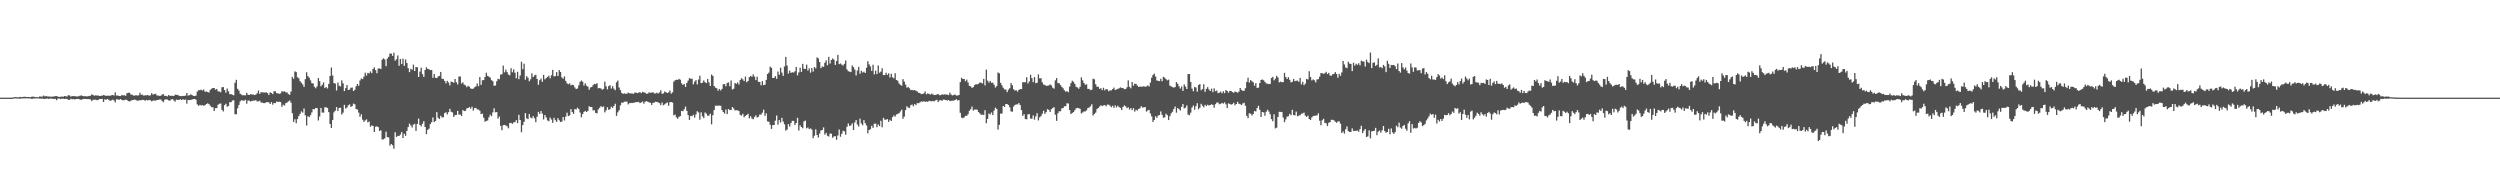 <svg xmlns="http://www.w3.org/2000/svg" width="1920" height="150"><path fill="#4f4f4f" d="M0 75h1v1H0zM1 75h1v1H1zM2 75h1v1H2zM3 75h1v1H3zM4 75h1v1H4zM5 75h1v1H5zM6 75h1v1H6zM7 74.998h1v1H7zM8 74.973h1v1H8zM9 74.973h1v1H9zM10 74.799h1v1H10zM11 74.485h1v1.021H11zM12 74.604h1v1H12zM13 74.764h1v1H13zM14 74.744h1v1H14zM15 74.419h1v1.426H15zM16 74.577h1v1H16zM17 74.49h1v1.147H17zM18 74.281h1v1.263H18zM19 74.352h1v1.179H19zM20 74.549h1v1H20zM21 74.442h1v1.14H21zM22 74.572h1v1H22zM23 74.599h1v1H23zM24 74.265h1v1.774H24zM25 74.201h1v1.426H25zM26 74.384h1v1.275H26zM27 74.625h1v1H27zM28 74.538h1v1H28zM29 74.634h1v1H29zM30 74.041h1v1.71H30zM31 74.197h1v1.6H31zM32 74.201h1v1.49H32zM33 73.386h1v2.566H33zM34 74.025h1v1.948H34zM35 73.773h1v2.003H35zM36 74.091h1v1.556H36zM37 74.08h1v1.962H37zM38 74.169h1v1.396H38zM39 74.286h1v1.522H39zM40 74.155h1v1.618H40zM41 74.107h1v1.955H41zM42 73.84h1v2.03H42zM43 73.762h1v3.182H43zM44 74.181h1v1.593H44zM45 74.469h1v1.16H45zM46 74.284h1v1.776H46zM47 74.119h1v1.639H47zM48 74.325h1v1.444H48zM49 73.716h1v2.36H49zM50 73.94h1v1.888H50zM51 74.155h1v1.84H51zM52 73.125h1v3.575H52zM53 73.293h1v3.355H53zM54 74.178h1v1.653H54zM55 73.764h1v2.529H55zM56 73.865h1v2.186H56zM57 73.759h1v2.692H57zM58 74.091h1v1.946H58zM59 74.1h1v1.891H59zM60 73.906h1v2.055H60zM61 73.487h1v3.051H61zM62 73.254h1v3.321H62zM63 73.7h1v2.536H63zM64 73.956h1v1.987H64zM65 73.853h1v2.168H65zM66 74.03h1v2.03H66zM67 73.908h1v2.186H67zM68 73.631h1v2.527H68zM69 73.526h1v2.863H69zM70 72.469h1v5.223H70zM71 72.958h1v3.724H71zM72 73.553h1v3.001H72zM73 73.155h1v3.449H73zM74 73.437h1v3.589H74zM75 73.295h1v3.33H75zM76 73.705h1v2.369H76zM77 73.597h1v2.451H77zM78 73.496h1v2.447H78zM79 73.02h1v5.324H79zM80 73.267h1v3.037H80zM81 73.643h1v2.98H81zM82 73.549h1v2.481H82zM83 73.398h1v3.191H83zM84 73.618h1v3.822H84zM85 73.148h1v3.969H85zM86 72.899h1v3.635H86zM87 73.396h1v3.708H87zM88 70.963h1v7.663H88zM89 73.363h1v2.914H89zM90 73.322h1v2.985H90zM91 73.721h1v2.959H91zM92 73.782h1v2.277H92zM93 73.068h1v3.637H93zM94 73.196h1v3.884H94zM95 73.144h1v3.781H95zM96 73.553h1v2.932H96zM97 71.645h1v5.166H97zM98 71.249h1v6.345H98zM99 71.169h1v6.805H99zM100 72.498h1v4.864H100zM101 72.762h1v4.131H101zM102 73.343h1v3.406H102zM103 73.437h1v2.992H103zM104 73.048h1v3.919H104zM105 73.439h1v3.882H105zM106 73.222h1v4.049H106zM107 71.207h1v5.75H107zM108 72.846h1v4.108H108zM109 72.668h1v3.999H109zM110 73.551h1v3.232H110zM111 73.103h1v4.328H111zM112 73.21h1v3.555H112zM113 72.922h1v4.221H113zM114 73.508h1v3.239H114zM115 73.231h1v3.758H115zM116 71.574h1v6.26H116zM117 72.629h1v4.669H117zM118 72.256h1v4.889H118zM119 72.006h1v5.294H119zM120 73.26h1v3.616H120zM121 73.354h1v3.367H121zM122 73.62h1v2.845H122zM123 73.569h1v2.806H123zM124 72.599h1v4.944H124zM125 72.281h1v6.267H125zM126 73.698h1v2.964H126zM127 73.583h1v2.662H127zM128 74.055h1v2.412H128zM129 72.956h1v4.136H129zM130 73.618h1v3.683H130zM131 73.519h1v2.937H131zM132 73.563h1v2.534H132zM133 73.718h1v3.374H133zM134 72.716h1v5.356H134zM135 72.839h1v3.699H135zM136 72.871h1v3.82H136zM137 73.501h1v3.227H137zM138 73.782h1v2.44H138zM139 73.824h1v3.003H139zM140 73.656h1v2.598H140zM141 73.64h1v3.037H141zM142 73.446h1v2.976H142zM143 71.425h1v8.162H143zM144 73.412h1v3.349H144zM145 73.114h1v3.793H145zM146 72.457h1v4.314H146zM147 73.013h1v3.39H147zM148 73.624h1v2.513H148zM149 73.775h1v2.271H149zM150 73.428h1v3.149H150zM151 70.326h1v9.803H151zM152 69.333h1v11.987H152zM153 69.237h1v11.289H153zM154 68.884h1v12.124H154zM155 69.553h1v11.195H155zM156 68.715h1v12.6H156zM157 70.493h1v10.27H157zM158 70.207h1v9.696H158zM159 70.702h1v8.643H159zM160 71.088h1v8.888H160zM161 69.01h1v12.165H161zM162 68.131h1v14.186H162zM163 67.568h1v14.832H163zM164 67.57h1v17.743H164zM165 68.866h1v14.234H165zM166 68.317h1v14.676H166zM167 70.141h1v10.304H167zM168 70.262h1v9.451H168zM169 70.873h1v8.576H169zM170 67.021h1v17.308H170zM171 66.863h1v18.741H171zM172 69.113h1v11.657H172zM173 71.173h1v8.496H173zM174 67.978h1v14.003H174zM175 70.134h1v11.218H175zM176 72.329h1v6.088H176zM177 72.306h1v6.171H177zM178 72.752h1v4.477H178zM179 73.215h1v3.797H179zM180 63.574h1v24.159H180zM181 61.263h1v26.475H181zM182 68.216h1v14.96H182zM183 69.566h1v11.028H183zM184 71.99h1v5.905H184zM185 72.643h1v4.257H185zM186 73.222h1v3.967H186zM187 73.1h1v4.248H187zM188 73.196h1v3.394H188zM189 71.281h1v8.357H189zM190 72.748h1v4.44H190zM191 72.963h1v4.358H191zM192 72.368h1v5.587H192zM193 72.556h1v4.976H193zM194 72.594h1v4.66H194zM195 72.997h1v4.273H195zM196 72.624h1v4.298H196zM197 71.674h1v6.287H197zM198 69.539h1v8.299H198zM199 72.068h1v5.28H199zM200 70.823h1v8.022H200zM201 70.924h1v7.828H201zM202 71.033h1v8.192H202zM203 71.063h1v8.148H203zM204 70.914h1v7.636H204zM205 71.498h1v6.954H205zM206 72.984h1v5.647H206zM207 70.93h1v8.933H207zM208 71.409h1v7.024H208zM209 72.299h1v8.075H209zM210 70.155h1v8.897H210zM211 70.079h1v9.194H211zM212 71.562h1v6.374H212zM213 71.663h1v6.729H213zM214 72.027h1v6.079H214zM215 71.743h1v6.635H215zM216 70.049h1v11.957H216zM217 70.45h1v9.977H217zM218 70.129h1v10.98H218zM219 70.839h1v8.423H219zM220 71.022h1v7.725H220zM221 72.244h1v5.615H221zM222 72.874h1v4.285H222zM223 70.29h1v8.604H223zM224 59.031h1v27.956H224zM225 60.443h1v33.186H225zM226 54.762h1v36.83H226zM227 55.362h1v39.311H227zM228 59.328h1v32.136H228zM229 60.152h1v28.97H229zM230 62.377h1v25.077H230zM231 63.515h1v22.053H231zM232 64.863h1v21.611H232zM233 66.726h1v16.571H233zM234 60.759h1v27.816H234zM235 55.495h1v40.932H235zM236 58.509h1v30.726H236zM237 59.713h1v30.256H237zM238 61.7h1v26.782H238zM239 63.908h1v22.474H239zM240 64.103h1v19.657H240zM241 66.644h1v17.372H241zM242 67.813h1v15.122H242zM243 66.3h1v16.745H243zM244 59.978h1v32.529H244zM245 62.295h1v27.187H245zM246 66.234h1v16.638H246zM247 65.099h1v21.332H247zM248 63.261h1v23.282H248zM249 67.637h1v14.745H249zM250 66.84h1v15.544H250zM251 67.946h1v15.068H251zM252 64.389h1v21.705H252zM253 58.365h1v36.869H253zM254 51.844h1v46.393H254zM255 58.015h1v34.2H255zM256 63.785h1v22.47H256zM257 64.213h1v20.835H257zM258 69.495h1v12.751H258zM259 63.412h1v21.909H259zM260 65.847h1v17.111H260zM261 66.419h1v16.32H261zM262 61.711h1v26.239H262zM263 64.062h1v22.465H263zM264 69.928h1v10.62H264zM265 67.699h1v15.612H265zM266 65.318h1v17.288H266zM267 69.122h1v11.792H267zM268 68.836h1v11.362H268zM269 67.362h1v14.779H269zM270 67.248h1v14.211H270zM271 69.907h1v9.652H271zM272 68.946h1v11.202H272zM273 66.259h1v17.519H273zM274 64.494h1v19.627H274zM275 65.87h1v20.597H275zM276 61.777h1v27.988H276zM277 60.274h1v27.546H277zM278 60.77h1v31.126H278zM279 58.882h1v34.708H279zM280 55.801h1v36.709H280zM281 57.999h1v33.69H281zM282 55.973h1v38.02H282zM283 56.371h1v36.947H283zM284 54.84h1v42.486H284zM285 56.158h1v40.131H285zM286 52.975h1v43.797H286zM287 51.709h1v49.684H287zM288 53.842h1v43.472H288zM289 56.223h1v40.819H289zM290 52.581h1v45.038H290zM291 52.531h1v48.091H291zM292 52.975h1v47.079H292zM293 45.822h1v61.268H293zM294 44.792h1v62.216H294zM295 45.593h1v60.694H295zM296 50.791h1v50.346H296zM297 45.019h1v60.284H297zM298 43.629h1v61.907H298zM299 41.176h1v70.687H299zM300 41.144h1v69.43H300zM301 42.913h1v68.602H301zM302 40.491h1v73.756H302zM303 46.525h1v55.058H303zM304 45.442h1v59.741H304zM305 42.62h1v61.659H305zM306 50.544h1v53.9H306zM307 45.252h1v58.08H307zM308 49.226h1v52.197H308zM309 45.069h1v60.911H309zM310 50.567h1v52.186H310zM311 45.653h1v58.688H311zM312 48.427h1v52.113H312zM313 52.386h1v45.205H313zM314 55.378h1v39.538H314zM315 52.831h1v43.481H315zM316 53.531h1v44.431H316zM317 49.66h1v46.068H317zM318 54.52h1v40.57H318zM319 51.498h1v49H319zM320 51.677h1v43.49H320zM321 59.081h1v32.007H321zM322 54.993h1v40.948H322zM323 51.979h1v45.024H323zM324 56.978h1v38.043H324zM325 59.065h1v34.006H325zM326 53.757h1v43.742H326zM327 51.714h1v51.282H327zM328 52.888h1v46.855H328zM329 53.206h1v45.599H329zM330 53.886h1v41.412H330zM331 53.7h1v40.224H331zM332 59.729h1v30.504H332zM333 56.77h1v37.015H333zM334 59.756h1v33.106H334zM335 59.935h1v26.175H335zM336 58.736h1v31.749H336zM337 58.212h1v33.165H337zM338 55.238h1v33.692H338zM339 60.45h1v29.762H339zM340 60.699h1v29.384H340zM341 62.082h1v24.827H341zM342 63.977h1v22.229H342zM343 62.105h1v25.8H343zM344 63.345h1v22.847H344zM345 65.568h1v17.979H345zM346 62.611h1v23.193H346zM347 62.981h1v23.328H347zM348 63.588h1v26.205H348zM349 60.629h1v27.807H349zM350 63.183h1v25.093H350zM351 64.831h1v20.391H351zM352 58.736h1v29.284H352zM353 58.775h1v29.181H353zM354 64.078h1v24.999H354zM355 63.261h1v21.268H355zM356 64.991h1v20.348H356zM357 65.561h1v19.522H357zM358 66.978h1v16.345H358zM359 65.941h1v17.002H359zM360 66.595h1v15.637H360zM361 67.939h1v15.567H361zM362 68.246h1v13.713H362zM363 68.092h1v16.837H363zM364 67.021h1v16.063H364zM365 66.319h1v16.514H365zM366 64.096h1v19.995H366zM367 66.216h1v17.917H367zM368 59.155h1v25.914H368zM369 65.165h1v22.506H369zM370 61.665h1v25.635H370zM371 61.487h1v28.956H371zM372 59.127h1v34.347H372zM373 55.843h1v37.013H373zM374 58.257h1v34.269H374zM375 58.807h1v31.286H375zM376 59.612h1v28.428H376zM377 61.56h1v27.679H377zM378 62.402h1v23.939H378zM379 65.891h1v17.26H379zM380 65.648h1v20.636H380zM381 62.421h1v23.669H381zM382 60.514h1v30.572H382zM383 60.853h1v28.714H383zM384 57.317h1v39.339H384zM385 56.964h1v43.067H385zM386 50.388h1v45.761H386zM387 55.531h1v40.439H387zM388 53.435h1v42.934H388zM389 55.396h1v41.682H389zM390 57.246h1v41.316H390zM391 57.873h1v36.651H391zM392 52.357h1v41.943H392zM393 55.476h1v39.634H393zM394 53.302h1v40.693H394zM395 55.861h1v38.006H395zM396 60.157h1v32.09H396zM397 55.167h1v39.412H397zM398 60.844h1v27.393H398zM399 57.935h1v34.234H399zM400 47.417h1v54.141H400zM401 53.13h1v42.9H401zM402 48.88h1v44.731H402zM403 61.198h1v25.642H403zM404 58.47h1v32.385H404zM405 59.724h1v31.781H405zM406 62.35h1v25.267H406zM407 60.871h1v29.373H407zM408 56.314h1v34.555H408zM409 59.168h1v30.027H409zM410 57.887h1v32.959H410zM411 57.399h1v36.434H411zM412 60.562h1v29.071H412zM413 65.121h1v20.799H413zM414 61.615h1v25.866H414zM415 60.313h1v25.01H415zM416 62.814h1v24.461H416zM417 57.486h1v34.248H417zM418 60.915h1v27.462H418zM419 59.96h1v30.227H419zM420 59.035h1v33.445H420zM421 58.239h1v34.875H421zM422 60.152h1v30.188H422zM423 57.767h1v34.015H423zM424 53.638h1v40.691H424zM425 58.63h1v31.843H425zM426 58.459h1v33.873H426zM427 55.346h1v38.24H427zM428 58.351h1v32.47H428zM429 53.812h1v38.537H429zM430 55.314h1v38.373H430zM431 59.395h1v33.923H431zM432 60.45h1v29.432H432zM433 58.685h1v33.825H433zM434 62.1h1v27.453H434zM435 63.998h1v22.545H435zM436 64.7h1v24.436H436zM437 64.007h1v24.621H437zM438 65.565h1v18.228H438zM439 65.046h1v21H439zM440 65.401h1v22.053H440zM441 67.175h1v16.61H441zM442 68.378h1v15.747H442zM443 67.928h1v14.811H443zM444 65.552h1v18.1H444zM445 62.86h1v23.582H445zM446 61.842h1v28.233H446zM447 62.753h1v24.884H447zM448 65.666h1v20.231H448zM449 64.014h1v21.119H449zM450 65.797h1v20.204H450zM451 66.559h1v18.581H451zM452 68.914h1v12.687H452zM453 67.152h1v14.948H453zM454 66.808h1v15.434H454zM455 65.453h1v19.348H455zM456 64.405h1v20.265H456zM457 64.682h1v22.055H457zM458 63.872h1v23.23H458zM459 67.841h1v16.253H459zM460 67.58h1v15.198H460zM461 67.95h1v13.536H461zM462 68.88h1v13.39H462zM463 68.317h1v13.404H463zM464 62.663h1v23.655H464zM465 66.234h1v18.542H465zM466 68.678h1v13.692H466zM467 66.131h1v18.226H467zM468 65.419h1v18.416H468zM469 68.015h1v13.907H469zM470 66.206h1v16.67H470zM471 68.079h1v13.383H471zM472 69.257h1v10.403H472zM473 63.176h1v25.802H473zM474 61.855h1v24.438H474zM475 67.159h1v17.501H475zM476 69.225h1v11.717H476zM477 71.297h1v7.56H477zM478 72.089h1v6.745H478zM479 71.658h1v6.468H479zM480 72.057h1v5.946H480zM481 71.935h1v6.13H481zM482 71.1h1v9.068H482zM483 71.613h1v7.659H483zM484 71.793h1v7.214H484zM485 71.709h1v7.43H485zM486 72.109h1v6.777H486zM487 71.146h1v7.594H487zM488 71.098h1v7.269H488zM489 71.512h1v6.951H489zM490 71.155h1v7.059H490zM491 70.738h1v8.439H491zM492 71.587h1v7.082H492zM493 70.525h1v7.505H493zM494 70.898h1v8.771H494zM495 71.226h1v6.896H495zM496 71.983h1v5.711H496zM497 71.892h1v6.228H497zM498 70.876h1v7.743H498zM499 71.306h1v7.642H499zM500 71.045h1v9.533H500zM501 70.85h1v8.144H501zM502 71.686h1v7.13H502zM503 71.761h1v6.365H503zM504 71.182h1v7.093H504zM505 71.823h1v6.759H505zM506 70.969h1v8.219H506zM507 69.335h1v11.479H507zM508 72.036h1v6.693H508zM509 71.709h1v9.149H509zM510 70.292h1v9.892H510zM511 70.853h1v8.434H511zM512 71.432h1v7.279H512zM513 70.951h1v10.284H513zM514 69.543h1v8.993H514zM515 71.906h1v6.455H515zM516 70.93h1v7.846H516zM517 62.688h1v25.869H517zM518 61.665h1v26.404H518zM519 61.244h1v28.938H519zM520 61.393h1v29.826H520zM521 60.587h1v29.187H521zM522 61.246h1v27.881H522zM523 63.977h1v21.22H523zM524 65.165h1v20.231H524zM525 64.503h1v19.432H525zM526 66.772h1v15.079H526zM527 63.766h1v21.378H527zM528 61.837h1v26.58H528zM529 59.988h1v32.108H529zM530 60.448h1v28.572H530zM531 60.503h1v28.759H531zM532 64.748h1v23.431H532zM533 62.734h1v27.608H533zM534 61.487h1v26.365H534zM535 64.826h1v20.604H535zM536 61.082h1v25.271H536zM537 58.104h1v33.804H537zM538 63.86h1v22.387H538zM539 63.506h1v25.834H539zM540 61.794h1v28.945H540zM541 63.153h1v23.207H541zM542 63.833h1v23.474H542zM543 60.645h1v28.302H543zM544 63.297h1v25.482H544zM545 65.998h1v21.28H545zM546 57.307h1v38.18H546zM547 58.264h1v30.215H547zM548 66.044h1v18.505H548zM549 67.33h1v13.891H549zM550 67.781h1v13.358H550zM551 69.651h1v11.483H551zM552 68.301h1v12.799H552zM553 69.473h1v11.806H553zM554 68.243h1v16.281H554zM555 64.684h1v21.387H555zM556 64.57h1v22.651H556zM557 66.236h1v17.871H557zM558 63.709h1v23.893H558zM559 63.302h1v20.467H559zM560 66.216h1v18.297H560zM561 61.796h1v22.689H561zM562 68.731h1v13.509H562zM563 68.163h1v15.164H563zM564 63.718h1v21.135H564zM565 64.405h1v20.22H565zM566 63.277h1v21.456H566zM567 64.943h1v20.35H567zM568 61.43h1v26.78H568zM569 60.079h1v28.7H569zM570 60.992h1v26.42H570zM571 62.313h1v27.787H571zM572 58.818h1v30.146H572zM573 63.192h1v25.106H573zM574 62.189h1v25.166H574zM575 59.23h1v31.643H575zM576 58.248h1v31.048H576zM577 58.974h1v32.124H577zM578 57.15h1v34.424H578zM579 58.813h1v31.117H579zM580 61.551h1v26.967H580zM581 58.932h1v31.394H581zM582 62.755h1v26.933H582zM583 62.984h1v24.962H583zM584 65.472h1v22.518H584zM585 62.313h1v24.253H585zM586 65.362h1v18.853H586zM587 65.037h1v23.974H587zM588 61.327h1v25.786H588zM589 56.808h1v36.445H589zM590 55.758h1v37.748H590zM591 51.134h1v44.655H591zM592 52.146h1v46.809H592zM593 59.887h1v36.219H593zM594 59.782h1v36.251H594zM595 58.459h1v34.209H595zM596 60.544h1v28.155H596zM597 54.934h1v40.758H597zM598 57.385h1v34.804H598zM599 52.011h1v42.076H599zM600 55.74h1v34.781H600zM601 58.26h1v35.052H601zM602 51.027h1v44.461H602zM603 43.65h1v56.628H603zM604 50.345h1v49.114H604zM605 56.451h1v38.892H605zM606 54.204h1v43.014H606zM607 55.975h1v38.533H607zM608 55.479h1v37.283H608zM609 55.717h1v37.105H609zM610 54.806h1v41.128H610zM611 51.416h1v43.044H611zM612 57.848h1v32.644H612zM613 55.579h1v44.674H613zM614 52.011h1v44.239H614zM615 55.186h1v42.346H615zM616 49.07h1v49.428H616zM617 52.753h1v40.474H617zM618 53.016h1v39.599H618zM619 49.644h1v48.968H619zM620 54.151h1v43.722H620zM621 52.421h1v46.734H621zM622 55.82h1v42.806H622zM623 52.245h1v47.29H623zM624 54.996h1v51.156H624zM625 51.432h1v52.797H625zM626 52.544h1v46.855H626zM627 44.057h1v59.627H627zM628 44.859h1v60.787H628zM629 47.607h1v54.951H629zM630 52.309h1v47.926H630zM631 50.97h1v48.894H631zM632 51.377h1v46.459H632zM633 48.168h1v55.258H633zM634 46.319h1v55.759H634zM635 50.105h1v54.186H635zM636 43.655h1v61.218H636zM637 48.791h1v53.754H637zM638 46.017h1v56.695H638zM639 44.913h1v60.865H639zM640 45.779h1v59.043H640zM641 49.889h1v54.64H641zM642 46.909h1v60.403H642zM643 42.158h1v61.875H643zM644 49.262h1v50.231H644zM645 48.754h1v56.274H645zM646 49.683h1v53.083H646zM647 50.349h1v50.055H647zM648 49.061h1v51.831H648zM649 46.47h1v56.99H649zM650 53.297h1v44.076H650zM651 54.682h1v40.13H651zM652 55.048h1v41.657H652zM653 55.364h1v40.948H653zM654 50.281h1v44.42H654zM655 51.563h1v48.338H655zM656 53.442h1v40.59H656zM657 57.932h1v34.289H657zM658 54.151h1v41.518H658zM659 51.338h1v45.816H659zM660 56.614h1v34.548H660zM661 54.346h1v40.455H661zM662 55.694h1v40.506H662zM663 55.019h1v37.242H663zM664 56.053h1v38.622H664zM665 52.061h1v44.317H665zM666 47.01h1v55.388H666zM667 49.468h1v50.368H667zM668 50.995h1v48.21H668zM669 54.46h1v42.156H669zM670 49.695h1v48.526H670zM671 57.092h1v37.94H671zM672 54.263h1v40.687H672zM673 56.911h1v40.785H673zM674 50.258h1v45.333H674zM675 55.872h1v40.98H675zM676 55.048h1v37.745H676zM677 52.416h1v45.335H677zM678 57.603h1v32.93H678zM679 57.635h1v34.294H679zM680 55.817h1v36.086H680zM681 57.513h1v33.955H681zM682 56.319h1v37.265H682zM683 59.48h1v32.538H683zM684 56.699h1v36.233H684zM685 59.326h1v30.629H685zM686 60.184h1v28.444H686zM687 56.261h1v33.266H687zM688 61.448h1v26.464H688zM689 61.997h1v25.463H689zM690 64.098h1v22.82H690zM691 65.197h1v20.396H691zM692 65.781h1v18.45H692zM693 60.768h1v30.485H693zM694 62.661h1v26.867H694zM695 64.97h1v19.611H695zM696 67.321h1v14.285H696zM697 66.827h1v15.83H697zM698 67.783h1v15.086H698zM699 69.234h1v11.554H699zM700 69.035h1v11.243H700zM701 69.429h1v12.225H701zM702 69.104h1v10.819H702zM703 69.715h1v11.035H703zM704 70.221h1v8.979H704zM705 71.253h1v7.99H705zM706 71.409h1v7.292H706zM707 72.313h1v5.608H707zM708 72.102h1v6.017H708zM709 71.8h1v5.935H709zM710 70.232h1v8.016H710zM711 72.471h1v5.441H711zM712 71.748h1v6.505H712zM713 72.07h1v5.328H713zM714 72.665h1v5.029H714zM715 71.873h1v5.944H715zM716 72.514h1v5.022H716zM717 73.027h1v4.846H717zM718 72.91h1v4.163H718zM719 72.549h1v4.095H719zM720 72.123h1v6.283H720zM721 73.121h1v4.04H721zM722 73.052h1v3.87H722zM723 72.455h1v4.992H723zM724 72.686h1v3.804H724zM725 72.462h1v4.152H725zM726 72.677h1v4.186H726zM727 72.62h1v4.642H727zM728 73.066h1v3.669H728zM729 71.146h1v6.514H729zM730 72.59h1v4.818H730zM731 73.32h1v4.012H731zM732 72.876h1v4.367H732zM733 72.631h1v4.216H733zM734 73.357h1v2.838H734zM735 73.352h1v3.88H735zM736 72.97h1v3.884H736zM737 63.071h1v23.584H737zM738 59.679h1v30.652H738zM739 60.695h1v30.08H739zM740 60.617h1v29.556H740zM741 62.357h1v26.603H741zM742 61.146h1v27.773H742zM743 63.384h1v24.333H743zM744 65.936h1v19.133H744zM745 66.376h1v17.53H745zM746 67.49h1v14.388H746zM747 66.911h1v18.009H747zM748 65.398h1v18.801H748zM749 64.659h1v19.437H749zM750 64.794h1v19.419H750zM751 64.316h1v21.762H751zM752 63.453h1v23.642H752zM753 63.492h1v24.653H753zM754 64.037h1v23.971H754zM755 60.601h1v27.661H755zM756 65.602h1v19.05H756zM757 53.478h1v41.204H757zM758 61.899h1v29.419H758zM759 63.448h1v23.758H759zM760 62.137h1v25.731H760zM761 63.599h1v22.783H761zM762 63.483h1v24.868H762zM763 65.096h1v19.837H763zM764 67.209h1v15.48H764zM765 66.11h1v17.585H765zM766 55.641h1v43.832H766zM767 56.328h1v39.526H767zM768 63.588h1v23.719H768zM769 65.554h1v21.63H769zM770 67.378h1v14.012H770zM771 68.667h1v13.447H771zM772 68.74h1v11.131H772zM773 70.75h1v9.178H773zM774 68.864h1v11.756H774zM775 67.717h1v14.736H775zM776 63.799h1v21.735H776zM777 65.467h1v20.332H777zM778 68.559h1v13.282H778zM779 69.527h1v11.073H779zM780 69.324h1v10.856H780zM781 70.329h1v9.835H781zM782 69.019h1v10.133H782zM783 68.39h1v12.291H783zM784 68.465h1v16.13H784zM785 63.114h1v25.848H785zM786 63.137h1v24.555H786zM787 63.19h1v28.297H787zM788 59.308h1v32.307H788zM789 64.119h1v23.756H789zM790 62.508h1v25.084H790zM791 57.372h1v33.621H791zM792 60.013h1v31.234H792zM793 63.062h1v25.573H793zM794 59.207h1v32.689H794zM795 63.922h1v25.42H795zM796 63.54h1v23.41H796zM797 57.193h1v35.28H797zM798 60.178h1v29.957H798zM799 60.132h1v29.052H799zM800 63.215h1v24.138H800zM801 64.904h1v20.215H801zM802 65.231h1v22.236H802zM803 65.973h1v20.183H803zM804 65.797h1v18.027H804zM805 65.598h1v18.81H805zM806 64.84h1v21.197H806zM807 65.563h1v18.286H807zM808 67.307h1v15.747H808zM809 68.09h1v14.193H809zM810 61.761h1v26.358H810zM811 59.937h1v32.9H811zM812 63.773h1v23.257H812zM813 63.927h1v21.527H813zM814 65.33h1v20.142H814zM815 66.733h1v16.5H815zM816 67.831h1v15.164H816zM817 69.308h1v12.307H817zM818 70.415h1v11.149H818zM819 70.065h1v9.238H819zM820 70.814h1v8.716H820zM821 66.508h1v18.038H821zM822 63.831h1v23.779H822zM823 62h1v24.795H823zM824 62.835h1v23.17H824zM825 64.485h1v20.142H825zM826 66.641h1v16.564H826zM827 67.161h1v15.743H827zM828 68.152h1v14.955H828zM829 66.623h1v16.924H829zM830 59.431h1v27.713H830zM831 61.679h1v24.669H831zM832 63.698h1v21.9H832zM833 65.089h1v20.453H833zM834 64.712h1v20.032H834zM835 68.232h1v14.747H835zM836 68.305h1v14.257H836zM837 69.225h1v12.424H837zM838 68.859h1v11.238H838zM839 60.436h1v28.235H839zM840 60.919h1v26.651H840zM841 64.7h1v21.758H841zM842 66.591h1v17.247H842zM843 66.611h1v16.313H843zM844 68.253h1v13.577H844zM845 67.742h1v13.092H845zM846 69.239h1v12.266H846zM847 67.378h1v13.552H847zM848 69.353h1v11.35H848zM849 68.342h1v13.335H849zM850 68.662h1v11.673H850zM851 70.081h1v10.284H851zM852 69.383h1v11.762H852zM853 69.408h1v12.941H853zM854 68.461h1v12.751H854zM855 67.28h1v15.628H855zM856 69.047h1v11.971H856zM857 68.697h1v13.795H857zM858 68.253h1v12.955H858zM859 67.772h1v14.532H859zM860 67.072h1v15.77H860zM861 67.614h1v16.917H861zM862 67.543h1v14.585H862zM863 68.47h1v12.454H863zM864 68.388h1v13.268H864zM865 67.067h1v16.054H865zM866 61.704h1v20.732H866zM867 66.644h1v17.512H867zM868 67.843h1v15.148H868zM869 62.952h1v21.609H869zM870 65.794h1v17.24H870zM871 64.24h1v21.447H871zM872 64.465h1v19.867H872zM873 65.733h1v19.162H873zM874 66.772h1v16.869H874zM875 66.46h1v16.743H875zM876 66.584h1v14.976H876zM877 66.515h1v16.054H877zM878 66.19h1v16.361H878zM879 66.655h1v15.53H879zM880 66.337h1v19.371H880zM881 65.582h1v19.27H881zM882 66.417h1v17.979H882zM883 63.421h1v23.772H883zM884 59.672h1v29.73H884zM885 57.568h1v36.082H885zM886 56.529h1v35.564H886zM887 58.759h1v30.572H887zM888 61.821h1v28.695H888zM889 62.086h1v26.697H889zM890 62.292h1v26.091H890zM891 60.455h1v25.079H891zM892 62.354h1v25.83H892zM893 58.997h1v31.437H893zM894 59.628h1v30.52H894zM895 60.757h1v26.608H895zM896 61.718h1v26.754H896zM897 61.146h1v31.062H897zM898 65.806h1v23.397H898zM899 66.289h1v20.794H899zM900 66.955h1v18.869H900zM901 67.303h1v16.445H901zM902 66.87h1v14.921H902zM903 63.007h1v23.52H903zM904 64.346h1v18.638H904zM905 66.252h1v17.626H905zM906 67.973h1v16.933H906zM907 66.387h1v15.685H907zM908 69.848h1v10.098H908zM909 64.877h1v18.391H909zM910 66.447h1v16.265H910zM911 68.356h1v12.566H911zM912 56.831h1v31.167H912zM913 56.877h1v31.6H913zM914 62.924h1v23.582H914zM915 68.051h1v14.539H915zM916 70.077h1v10.982H916zM917 66.71h1v17.514H917zM918 67.223h1v14.337H918zM919 70.42h1v8.862H919zM920 65.289h1v18.652H920zM921 64.565h1v18.176H921zM922 69.337h1v10.373H922zM923 68.413h1v12.822H923zM924 64.703h1v17.72H924zM925 70.523h1v9.961H925zM926 68.273h1v13.165H926zM927 66.907h1v13.525H927zM928 68.715h1v12.406H928zM929 69.871h1v10.748H929zM930 68.04h1v12.039H930zM931 70.775h1v9.794H931zM932 67.834h1v14.912H932zM933 70.061h1v9.961H933zM934 69.523h1v9.288H934zM935 71.521h1v7.242H935zM936 71.152h1v8.945H936zM937 70.379h1v9.359H937zM938 71.61h1v7.414H938zM939 70.079h1v9.467H939zM940 71.516h1v7.114H940zM941 69.131h1v10.975H941zM942 69.896h1v13.028H942zM943 71.159h1v8.183H943zM944 69.775h1v10.041H944zM945 69.889h1v10.501H945zM946 70.777h1v9.187H946zM947 71.235h1v7.681H947zM948 70.285h1v10.575H948zM949 70.612h1v9.258H949zM950 71.169h1v7.038H950zM951 70.29h1v9.398H951zM952 67.573h1v12.449H952zM953 69.083h1v11.536H953zM954 69.772h1v9.67H954zM955 69.678h1v9.242H955zM956 67.719h1v13.513H956zM957 62.926h1v26.017H957zM958 59.724h1v31.064H958zM959 63.366h1v23.623H959zM960 61.514h1v25.848H960zM961 62.421h1v26.313H961zM962 63.219h1v24.269H962zM963 65.771h1v19.515H963zM964 63.865h1v21.744H964zM965 67.536h1v15.447H965zM966 67.278h1v13.955H966zM967 63.815h1v20.49H967zM968 61.384h1v28.416H968zM969 61.018h1v24.976H969zM970 61.642h1v24.694H970zM971 62.894h1v26.033H971zM972 64.087h1v21.678H972zM973 64.247h1v20.057H973zM974 64.597h1v21.067H974zM975 64.428h1v23.31H975zM976 59.839h1v31.634H976zM977 59.049h1v34.076H977zM978 61.672h1v26.15H978zM979 60.439h1v38.151H979zM980 58.166h1v39.863H980zM981 59.48h1v30.364H981zM982 63.288h1v22.598H982zM983 62.656h1v23.282H983zM984 63.142h1v22.948H984zM985 63.073h1v27.21H985zM986 55.971h1v37.899H986zM987 59.175h1v32.536H987zM988 60.679h1v28.936H988zM989 59.308h1v30.005H989zM990 61.292h1v26.141H990zM991 63.295h1v25.171H991zM992 62.814h1v21.499H992zM993 60.596h1v27.707H993zM994 62.345h1v26.278H994zM995 62.013h1v23.703H995zM996 61.88h1v27.411H996zM997 62.819h1v25.937H997zM998 59.791h1v28.686H998zM999 64.78h1v22.541H999zM1000 62.803h1v24.349H1000zM1001 65.437h1v21.037H1001zM1002 64.183h1v24.66H1002zM1003 60.631h1v29.103H1003zM1004 61.047h1v27.739H1004zM1005 54.719h1v36.661H1005zM1006 59.15h1v33.083H1006zM1007 61.757h1v28.423H1007zM1008 60.99h1v28.201H1008zM1009 61.654h1v27.212H1009zM1010 63.229h1v25.628H1010zM1011 61.004h1v27.567H1011zM1012 60.777h1v26.274H1012zM1013 58.816h1v33.909H1013zM1014 56.101h1v40.094H1014zM1015 56.193h1v36.173H1015zM1016 56.712h1v34.539H1016zM1017 56.234h1v38.073H1017zM1018 55.147h1v39.572H1018zM1019 56.863h1v39.938H1019zM1020 55.971h1v38.329H1020zM1021 57.955h1v35.775H1021zM1022 58.152h1v33.854H1022zM1023 57.024h1v34.987H1023zM1024 56.733h1v35.695H1024zM1025 55.355h1v38.139H1025zM1026 56.818h1v37.469H1026zM1027 59.651h1v33.635H1027zM1028 56.676h1v36.503H1028zM1029 58.214h1v36.752H1029zM1030 55.595h1v46.565H1030zM1031 46.781h1v54.15H1031zM1032 49.491h1v53.147H1032zM1033 51.837h1v47.464H1033zM1034 52.37h1v44.692H1034zM1035 47.404h1v53.3H1035zM1036 48.857h1v52.483H1036zM1037 49.123h1v52.188H1037zM1038 54.643h1v43.948H1038zM1039 48.177h1v52.355H1039zM1040 50.439h1v50.14H1040zM1041 48.94h1v51.547H1041zM1042 49.791h1v50.458H1042zM1043 48.537h1v52.657H1043zM1044 50.182h1v48.968H1044zM1045 46.607h1v49.982H1045zM1046 47.173h1v55.026H1046zM1047 47.333h1v53.046H1047zM1048 51.073h1v48.048H1048zM1049 45.843h1v59.357H1049zM1050 47.672h1v57.084H1050zM1051 48.498h1v51.579H1051zM1052 40.338h1v65.891H1052zM1053 52.327h1v48.572H1053zM1054 48.237h1v52.383H1054zM1055 47.928h1v52.465H1055zM1056 50.636h1v47.565H1056zM1057 49.773h1v54.058H1057zM1058 44.849h1v56.255H1058zM1059 51.823h1v48.48H1059zM1060 51.407h1v50.474H1060zM1061 52.389h1v47.67H1061zM1062 49.834h1v46.935H1062zM1063 51.004h1v49.718H1063zM1064 55.378h1v46.617H1064zM1065 46.683h1v54.694H1065zM1066 48.992h1v49.918H1066zM1067 52.19h1v50.984H1067zM1068 49.871h1v48.755H1068zM1069 50.04h1v51.63H1069zM1070 49.878h1v52.98H1070zM1071 50.858h1v50.604H1071zM1072 53.02h1v43.536H1072zM1073 48.804h1v48.899H1073zM1074 54.536h1v39.643H1074zM1075 55.744h1v42.177H1075zM1076 48.427h1v50.421H1076zM1077 51.768h1v45.019H1077zM1078 53.265h1v42.683H1078zM1079 51.801h1v47.077H1079zM1080 54.222h1v46.191H1080zM1081 56.12h1v38.645H1081zM1082 56.554h1v36.551H1082zM1083 48.761h1v53.225H1083zM1084 51.782h1v43.509H1084zM1085 55.087h1v43.614H1085zM1086 51.711h1v46.496H1086zM1087 51.849h1v46.841H1087zM1088 54.14h1v43.948H1088zM1089 53.925h1v40.476H1089zM1090 53.895h1v39.19H1090zM1091 56.202h1v37.835H1091zM1092 52.707h1v44.147H1092zM1093 52.299h1v43.802H1093zM1094 57.12h1v38.027H1094zM1095 55.337h1v37.176H1095zM1096 56.639h1v34.411H1096zM1097 59.978h1v29.384H1097zM1098 60.926h1v26.388H1098zM1099 58.157h1v30H1099zM1100 61.031h1v26.521H1100zM1101 61.068h1v29.409H1101zM1102 61.356h1v26.725H1102zM1103 59.262h1v35.61H1103zM1104 56.95h1v35.065H1104zM1105 57.967h1v35.383H1105zM1106 60.336h1v31.064H1106zM1107 59.498h1v33.385H1107zM1108 60.745h1v30.382H1108zM1109 57.861h1v30.348H1109zM1110 62.4h1v26.13H1110zM1111 64.568h1v23.738H1111zM1112 63.233h1v23.719H1112zM1113 62.528h1v25.972H1113zM1114 60.358h1v27.212H1114zM1115 64.206h1v21.451H1115zM1116 65.476h1v21.22H1116zM1117 66.282h1v16.631H1117zM1118 65.22h1v18.35H1118zM1119 63.046h1v20.117H1119zM1120 64.822h1v22.456H1120zM1121 62.32h1v23.918H1121zM1122 60.306h1v31.822H1122zM1123 64.174h1v23.367H1123zM1124 62.801h1v21.405H1124zM1125 58.811h1v29.327H1125zM1126 60.336h1v30.137H1126zM1127 61.686h1v26.649H1127zM1128 60.388h1v31.282H1128zM1129 64.845h1v20.847H1129zM1130 64.558h1v20.366H1130zM1131 58.958h1v32.751H1131zM1132 58.397h1v32.021H1132zM1133 63.123h1v25.754H1133zM1134 63.322h1v23.188H1134zM1135 63.54h1v23.951H1135zM1136 65.456h1v23.406H1136zM1137 63.574h1v22.637H1137zM1138 63.783h1v23.985H1138zM1139 63.599h1v25.177H1139zM1140 64.453h1v23.172H1140zM1141 60.979h1v28.634H1141zM1142 61.446h1v25.406H1142zM1143 65.314h1v20.618H1143zM1144 60.496h1v26.693H1144zM1145 65.771h1v26.13H1145zM1146 63.7h1v24.081H1146zM1147 62.48h1v23.843H1147zM1148 64.593h1v22.309H1148zM1149 62.125h1v25.663H1149zM1150 64.297h1v20.398H1150zM1151 64.291h1v23.623H1151zM1152 64.664h1v20.252H1152zM1153 63.97h1v20.54H1153zM1154 65.298h1v19.059H1154zM1155 67.374h1v17.203H1155zM1156 66.719h1v17.633H1156zM1157 68.317h1v14.399H1157zM1158 65.641h1v17.773H1158zM1159 64.767h1v18.771H1159zM1160 68.797h1v13.55H1160zM1161 67.957h1v14.28H1161zM1162 67.126h1v15.315H1162zM1163 68.298h1v12.589H1163zM1164 67.982h1v13.381H1164zM1165 69.621h1v10.746H1165zM1166 70.036h1v8.654H1166zM1167 71.235h1v8.423H1167zM1168 69.017h1v10.064H1168zM1169 71.537h1v7.178H1169zM1170 69.866h1v9.304H1170zM1171 71.361h1v7.066H1171zM1172 71.535h1v6.931H1172zM1173 70.26h1v8.519H1173zM1174 69.523h1v10.87H1174zM1175 69.72h1v11.611H1175zM1176 65.728h1v16.924H1176zM1177 66.026h1v20.781H1177zM1178 61.375h1v27.487H1178zM1179 62.542h1v26.304H1179zM1180 61.043h1v28.37H1180zM1181 63.81h1v22.891H1181zM1182 65.762h1v19.377H1182zM1183 63.876h1v21.824H1183zM1184 67.323h1v15.175H1184zM1185 66.721h1v14.672H1185zM1186 61.663h1v27.363H1186zM1187 62.112h1v27.011H1187zM1188 62.428h1v27.766H1188zM1189 62.798h1v25.736H1189zM1190 61.004h1v26.937H1190zM1191 63.485h1v23.138H1191zM1192 65.987h1v18.462H1192zM1193 65.794h1v19.661H1193zM1194 65.719h1v19.483H1194zM1195 62.034h1v30.597H1195zM1196 58.518h1v31.243H1196zM1197 63.419h1v21.426H1197zM1198 62.627h1v26.562H1198zM1199 60.642h1v28.647H1199zM1200 63.581h1v21.497H1200zM1201 62.801h1v23.046H1201zM1202 63.183h1v23.669H1202zM1203 62.984h1v22.813H1203zM1204 63.899h1v23.108H1204zM1205 58.298h1v36.26H1205zM1206 60.141h1v29.128H1206zM1207 62.595h1v22.815H1207zM1208 63.46h1v23.165H1208zM1209 60.823h1v26.892H1209zM1210 63.959h1v22.184H1210zM1211 65.646h1v18.892H1211zM1212 63.968h1v22.385H1212zM1213 57.896h1v34.248H1213zM1214 58.605h1v32.561H1214zM1215 56.239h1v34.072H1215zM1216 58.207h1v33.816H1216zM1217 59.605h1v30.455H1217zM1218 63.071h1v24.591H1218zM1219 62.247h1v25.152H1219zM1220 62.139h1v26.173H1220zM1221 60.294h1v27.192H1221zM1222 57.41h1v32.362H1222zM1223 61.576h1v31.57H1223zM1224 62.331h1v25.322H1224zM1225 61.842h1v26.493H1225zM1226 62.029h1v24.369H1226zM1227 63.705h1v22.898H1227zM1228 64.966h1v19.293H1228zM1229 66.289h1v18.89H1229zM1230 66.895h1v16.349H1230zM1231 60.615h1v26.271H1231zM1232 60.784h1v29.531H1232zM1233 64.996h1v19.977H1233zM1234 58.969h1v26.39H1234zM1235 62.231h1v25.56H1235zM1236 63.84h1v23.124H1236zM1237 65h1v23.296H1237zM1238 66.392h1v17.162H1238zM1239 65.902h1v20.423H1239zM1240 65.195h1v18.29H1240zM1241 65.08h1v19.068H1241zM1242 65.252h1v21.128H1242zM1243 64.524h1v20.581H1243zM1244 66.843h1v15.871H1244zM1245 66.302h1v15.55H1245zM1246 66.44h1v16.617H1246zM1247 67.419h1v13.818H1247zM1248 69.077h1v12.882H1248zM1249 59.132h1v33.413H1249zM1250 53.893h1v45.523H1250zM1251 54.62h1v45.045H1251zM1252 57.79h1v35.191H1252zM1253 60.184h1v27.322H1253zM1254 60.869h1v28.691H1254zM1255 61.068h1v27.578H1255zM1256 63.531h1v23.85H1256zM1257 65.238h1v18.885H1257zM1258 64.641h1v20.236H1258zM1259 60.519h1v26.404H1259zM1260 63.238h1v26.459H1260zM1261 61.37h1v27.759H1261zM1262 64.304h1v23.008H1262zM1263 63.119h1v21.788H1263zM1264 64.812h1v18.583H1264zM1265 65.462h1v20.629H1265zM1266 64.533h1v22.149H1266zM1267 63.508h1v20.137H1267zM1268 57.529h1v34.411H1268zM1269 62.741h1v25.47H1269zM1270 65.085h1v18.29H1270zM1271 61.045h1v28.032H1271zM1272 63.97h1v22.783H1272zM1273 64.236h1v20.149H1273zM1274 64.176h1v20.641H1274zM1275 67.104h1v18.524H1275zM1276 66.06h1v18.361H1276zM1277 66.923h1v17.491H1277zM1278 62.016h1v24.704H1278zM1279 60.722h1v24.923H1279zM1280 64.263h1v20.316H1280zM1281 65.744h1v17.675H1281zM1282 63.59h1v22.236H1282zM1283 66.199h1v16.802H1283zM1284 66.557h1v16.233H1284zM1285 65.845h1v18.494H1285zM1286 65.776h1v20.769H1286zM1287 67.758h1v15.296H1287zM1288 66.614h1v15.372H1288zM1289 68.61h1v14.106H1289zM1290 66.071h1v17.114H1290zM1291 64.677h1v19.469H1291zM1292 66.245h1v16.301H1292zM1293 65.707h1v19.467H1293zM1294 66.135h1v17.079H1294zM1295 67.117h1v16.278H1295zM1296 67.211h1v16.329H1296zM1297 69.086h1v12.222H1297zM1298 62.78h1v21.808H1298zM1299 62.432h1v23.369H1299zM1300 67.218h1v16.505H1300zM1301 65.639h1v22.504H1301zM1302 61.846h1v26.143H1302zM1303 59.777h1v25.667H1303zM1304 58.628h1v28.132H1304zM1305 62.794h1v29.677H1305zM1306 61.155h1v26.699H1306zM1307 62.022h1v24.154H1307zM1308 60.832h1v30.984H1308zM1309 63.325h1v24.173H1309zM1310 61.363h1v26.69H1310zM1311 62.945h1v23.385H1311zM1312 64.167h1v24.642H1312zM1313 64.691h1v21.675H1313zM1314 65.414h1v19.144H1314zM1315 59.088h1v32.133H1315zM1316 64.041h1v22.412H1316zM1317 63.899h1v23.209H1317zM1318 63.467h1v22.742H1318zM1319 63.954h1v20.961H1319zM1320 68.513h1v13.175H1320zM1321 62.203h1v24.836H1321zM1322 56.245h1v36.487H1322zM1323 57.955h1v34.626H1323zM1324 59.763h1v33.571H1324zM1325 57.644h1v31.096H1325zM1326 57.717h1v32.399H1326zM1327 63.036h1v24.747H1327zM1328 60.999h1v27.425H1328zM1329 59.324h1v29.515H1329zM1330 58.722h1v30.046H1330zM1331 64.494h1v20.245H1331zM1332 64.874h1v21.932H1332zM1333 57.671h1v33.742H1333zM1334 56.392h1v35.523H1334zM1335 57.133h1v32.527H1335zM1336 62.579h1v25.885H1336zM1337 57.882h1v31.849H1337zM1338 59.102h1v31.442H1338zM1339 58.553h1v34.209H1339zM1340 57.928h1v35.972H1340zM1341 59.109h1v33.655H1341zM1342 55.096h1v41.815H1342zM1343 55.666h1v38.151H1343zM1344 59.1h1v31.927H1344zM1345 54.657h1v42.447H1345zM1346 55.948h1v40.838H1346zM1347 57.589h1v35.704H1347zM1348 57.475h1v37.018H1348zM1349 57.994h1v36.832H1349zM1350 59.688h1v31.449H1350zM1351 50.159h1v52.19H1351zM1352 52.522h1v48.208H1352zM1353 55.481h1v41.593H1353zM1354 56.293h1v38.721H1354zM1355 57.632h1v35.567H1355zM1356 56.628h1v38.883H1356zM1357 56.287h1v40.703H1357zM1358 55.852h1v40.382H1358zM1359 57.124h1v37.352H1359zM1360 56.566h1v38.206H1360zM1361 54.932h1v41.36H1361zM1362 56.667h1v40.385H1362zM1363 53.593h1v44.344H1363zM1364 52.865h1v43.577H1364zM1365 54.261h1v42.976H1365zM1366 53.627h1v44.585H1366zM1367 53.819h1v45.608H1367zM1368 53.577h1v43.159H1368zM1369 51.402h1v48.231H1369zM1370 54.398h1v43.053H1370zM1371 53.957h1v43.175H1371zM1372 55.671h1v39.7H1372zM1373 52.59h1v45.798H1373zM1374 52.286h1v45.363H1374zM1375 52.622h1v43.111H1375zM1376 51.698h1v47.453H1376zM1377 52.251h1v46.645H1377zM1378 51.629h1v47.869H1378zM1379 53.307h1v45.809H1379zM1380 51.489h1v49.194H1380zM1381 53.078h1v43.713H1381zM1382 52.718h1v47.661H1382zM1383 50.054h1v50.474H1383zM1384 51.853h1v48.073H1384zM1385 52.11h1v45.528H1385zM1386 50.697h1v50.327H1386zM1387 51.134h1v48.59H1387zM1388 51.466h1v49.419H1388zM1389 51.196h1v46.466H1389zM1390 51.627h1v47.45H1390zM1391 50.965h1v50.648H1391zM1392 50.892h1v51.211H1392zM1393 53.78h1v47.178H1393zM1394 50.636h1v49.597H1394zM1395 55.273h1v43.616H1395zM1396 50.098h1v58.178H1396zM1397 44.918h1v62.545H1397zM1398 41.558h1v61.918H1398zM1399 48.832h1v52.607H1399zM1400 47.855h1v53.504H1400zM1401 47.028h1v56.821H1401zM1402 49.688h1v50.465H1402zM1403 47.978h1v54.646H1403zM1404 48.704h1v55.953H1404zM1405 49.697h1v54.676H1405zM1406 52.281h1v47.501H1406zM1407 48.015h1v48.933H1407zM1408 51.082h1v48.235H1408zM1409 51.679h1v46.615H1409zM1410 52.899h1v44.674H1410zM1411 50.826h1v48.796H1411zM1412 56.085h1v38.991H1412zM1413 55.584h1v40.112H1413zM1414 54.934h1v41.277H1414zM1415 52.998h1v49.233H1415zM1416 53.03h1v44.076H1416zM1417 55.689h1v37.084H1417zM1418 54.428h1v40.586H1418zM1419 59.651h1v31.408H1419zM1420 61.194h1v28.045H1420zM1421 60.933h1v29.613H1421zM1422 63.366h1v24.312H1422zM1423 62.492h1v22.893H1423zM1424 56.065h1v41.332H1424zM1425 60.83h1v29.075H1425zM1426 64.556h1v21.776H1426zM1427 64.261h1v19.226H1427zM1428 68.314h1v14.392H1428zM1429 67.435h1v13.932H1429zM1430 69.484h1v11.181H1430zM1431 69.141h1v10.501H1431zM1432 70.264h1v9.467H1432zM1433 69.642h1v9.551H1433zM1434 70.679h1v8.487H1434zM1435 70.779h1v9.272H1435zM1436 69.321h1v10.556H1436zM1437 70.507h1v8.013H1437zM1438 71.88h1v6.507H1438zM1439 71.274h1v7.436H1439zM1440 72.13h1v5.857H1440zM1441 71.851h1v6.244H1441zM1442 71.114h1v7.043H1442zM1443 71.013h1v7.752H1443zM1444 71.551h1v7.153H1444zM1445 72.313h1v5.521H1445zM1446 72.054h1v5.914H1446zM1447 72.903h1v4.23H1447zM1448 72.945h1v4.241H1448zM1449 73.034h1v3.848H1449zM1450 72.995h1v3.944H1450zM1451 71.901h1v5.972H1451zM1452 73.151h1v3.461H1452zM1453 73.418h1v3.708H1453zM1454 72.919h1v4.049H1454zM1455 73.624h1v3.257H1455zM1456 73.16h1v3.067H1456zM1457 73.338h1v2.829H1457zM1458 73.331h1v2.838H1458zM1459 73.78h1v2.852H1459zM1460 71.629h1v6.835H1460zM1461 73.052h1v3.919H1461zM1462 73.446h1v3.559H1462zM1463 73.618h1v2.554H1463zM1464 73.67h1v3.131H1464zM1465 73.141h1v4.005H1465zM1466 73.487h1v2.916H1466zM1467 74.016h1v2.605H1467zM1468 73.295h1v3.385H1468zM1469 65.325h1v20.188H1469zM1470 62.698h1v22.195H1470zM1471 61.473h1v27.448H1471zM1472 65.685h1v20.806H1472zM1473 63.888h1v22.616H1473zM1474 65.941h1v17.224H1474zM1475 66.962h1v16.439H1475zM1476 68.667h1v13.607H1476zM1477 70.077h1v9.57H1477zM1478 69.214h1v12.348H1478zM1479 64.744h1v22.813H1479zM1480 61.72h1v25.546H1480zM1481 61.432h1v27.97H1481zM1482 61.02h1v27.496H1482zM1483 62.162h1v29.146H1483zM1484 62.24h1v24.836H1484zM1485 64.33h1v24.159H1485zM1486 64.78h1v19.673H1486zM1487 63.577h1v22.504H1487zM1488 63.055h1v25.798H1488zM1489 61.324h1v28.421H1489zM1490 66.138h1v20.922H1490zM1491 60.564h1v25.969H1491zM1492 61.084h1v28.636H1492zM1493 63.59h1v22.902H1493zM1494 66.172h1v16.372H1494zM1495 65.753h1v17.478H1495zM1496 64.657h1v20.79H1496zM1497 64.249h1v17.56H1497zM1498 60.233h1v28.979H1498zM1499 62.411h1v25.896H1499zM1500 64.286h1v22.131H1500zM1501 67.44h1v16.171H1501zM1502 69.933h1v11.245H1502zM1503 69.402h1v12.225H1503zM1504 70.28h1v10.499H1504zM1505 70.596h1v8.556H1505zM1506 66.232h1v14.99H1506zM1507 66.55h1v16.988H1507zM1508 63.444h1v22.497H1508zM1509 66.893h1v16.21H1509zM1510 68.305h1v12.573H1510zM1511 69.944h1v10.387H1511zM1512 69.578h1v10.149H1512zM1513 69.662h1v9.613H1513zM1514 70.365h1v9.233H1514zM1515 68.568h1v9.821H1515zM1516 65.625h1v19.938H1516zM1517 66.46h1v20.044H1517zM1518 64.712h1v20.14H1518zM1519 66.6h1v18.473H1519zM1520 67.385h1v18.913H1520zM1521 68.653h1v15.139H1521zM1522 62.975h1v20.568H1522zM1523 65.231h1v21.241H1523zM1524 62.366h1v24.276H1524zM1525 63.055h1v21.396H1525zM1526 63.018h1v27.063H1526zM1527 67.067h1v17.169H1527zM1528 60.638h1v26.441H1528zM1529 59.399h1v32.033H1529zM1530 62.915h1v23.58H1530zM1531 60.191h1v29.51H1531zM1532 61.04h1v27.555H1532zM1533 59.342h1v31.547H1533zM1534 63.24h1v22.195H1534zM1535 68.118h1v15.278H1535zM1536 66h1v19.888H1536zM1537 67.099h1v15.809H1537zM1538 68.811h1v14.003H1538zM1539 68.168h1v14.724H1539zM1540 66.074h1v16.729H1540zM1541 67.172h1v14.754H1541zM1542 67.651h1v14.534H1542zM1543 57.742h1v33.401H1543zM1544 57.8h1v35.161H1544zM1545 55.467h1v37.826H1545zM1546 57.932h1v33.509H1546zM1547 61.512h1v27.649H1547zM1548 66.543h1v17.464H1548zM1549 67.847h1v15.157H1549zM1550 69.541h1v10.62H1550zM1551 69.447h1v11.92H1551zM1552 70.5h1v10.14H1552zM1553 64.691h1v19.48H1553zM1554 63.38h1v21.492H1554zM1555 61.94h1v23.117H1555zM1556 65.488h1v19.998H1556zM1557 64.881h1v20.97H1557zM1558 66.964h1v18.196H1558zM1559 65.433h1v18.336H1559zM1560 66.577h1v15.683H1560zM1561 66.531h1v15.587H1561zM1562 61.187h1v26.269H1562zM1563 66.84h1v18.061H1563zM1564 66.167h1v19.052H1564zM1565 61.99h1v25.303H1565zM1566 63.132h1v23.383H1566zM1567 66.538h1v16.487H1567zM1568 67.889h1v15.262H1568zM1569 67.781h1v12.921H1569zM1570 70.727h1v9.668H1570zM1571 61.519h1v24.358H1571zM1572 62.432h1v25.823H1572zM1573 64.961h1v21.073H1573zM1574 67.387h1v14.365H1574zM1575 66.861h1v16.418H1575zM1576 68.337h1v14.63H1576zM1577 69.461h1v12.296H1577zM1578 66.719h1v17.187H1578zM1579 62.869h1v25.436H1579zM1580 65.559h1v18.716H1580zM1581 64.128h1v20.856H1581zM1582 64.041h1v21.44H1582zM1583 66.03h1v18.789H1583zM1584 66.708h1v17.542H1584zM1585 64.101h1v18.439H1585zM1586 66.799h1v17.116H1586zM1587 67.687h1v16.48H1587zM1588 65.758h1v17.871H1588zM1589 68.36h1v15.738H1589zM1590 66.653h1v16.5H1590zM1591 66.632h1v16.095H1591zM1592 66.811h1v16.425H1592zM1593 67.694h1v14.186H1593zM1594 67.735h1v16.304H1594zM1595 69.175h1v12.676H1595zM1596 69.839h1v10.497H1596zM1597 69.264h1v10.602H1597zM1598 68.681h1v12.95H1598zM1599 68.131h1v13.509H1599zM1600 66.726h1v15.196H1600zM1601 64.941h1v18.363H1601zM1602 66.19h1v18.361H1602zM1603 65.163h1v17.372H1603zM1604 65.934h1v17.542H1604zM1605 66.513h1v17.881H1605zM1606 66.14h1v16.207H1606zM1607 66.888h1v16.246H1607zM1608 67.946h1v14.211H1608zM1609 66.229h1v16.56H1609zM1610 68.74h1v13.774H1610zM1611 65.927h1v18.482H1611zM1612 65.149h1v20.199H1612zM1613 66.22h1v17.594H1613zM1614 66.573h1v15.882H1614zM1615 58.683h1v31.295H1615zM1616 56.651h1v37.148H1616zM1617 59.177h1v31.808H1617zM1618 60.255h1v30.661H1618zM1619 62.29h1v26.429H1619zM1620 62.853h1v22.509H1620zM1621 61.75h1v24.271H1621zM1622 65.364h1v18.402H1622zM1623 66.428h1v17.178H1623zM1624 66.788h1v15.486H1624zM1625 62.267h1v23.365H1625zM1626 61.654h1v28.737H1626zM1627 61.249h1v28.995H1627zM1628 62.279h1v26.388H1628zM1629 62.878h1v23.282H1629zM1630 60.413h1v28.645H1630zM1631 62.894h1v24.781H1631zM1632 59.583h1v27.949H1632zM1633 59.686h1v26.226H1633zM1634 63.219h1v21.774H1634zM1635 58.372h1v35.068H1635zM1636 61.899h1v25.619H1636zM1637 62.238h1v26.693H1637zM1638 62.725h1v24.385H1638zM1639 63.799h1v21.863H1639zM1640 65.254h1v17.752H1640zM1641 64.078h1v23.635H1641zM1642 63.913h1v22.369H1642zM1643 61.34h1v23.751H1643zM1644 52.627h1v44.301H1644zM1645 60.429h1v27.853H1645zM1646 64.419h1v25.049H1646zM1647 65.662h1v17.581H1647zM1648 69.617h1v12.744H1648zM1649 68.246h1v13.841H1649zM1650 68.335h1v13.113H1650zM1651 67.955h1v13.587H1651zM1652 68.889h1v12.985H1652zM1653 70.306h1v8.92H1653zM1654 70.251h1v10.071H1654zM1655 69.388h1v10.568H1655zM1656 69.454h1v10.483H1656zM1657 71.21h1v8.494H1657zM1658 70.134h1v8.702H1658zM1659 70.058h1v8.865H1659zM1660 70.141h1v9.064H1660zM1661 67.294h1v14.825H1661zM1662 68.706h1v13.509H1662zM1663 68.191h1v13.321H1663zM1664 67.197h1v16.702H1664zM1665 67.037h1v15.956H1665zM1666 67.696h1v14.692H1666zM1667 69.569h1v12.57H1667zM1668 69.527h1v10.341H1668zM1669 67.914h1v17.356H1669zM1670 68.488h1v11.382H1670zM1671 69.276h1v12.641H1671zM1672 64.6h1v17.842H1672zM1673 69.273h1v11.641H1673zM1674 68.893h1v12.788H1674zM1675 69.015h1v12.873H1675zM1676 68.932h1v12.211H1676zM1677 70.631h1v9.343H1677zM1678 70.287h1v8.551H1678zM1679 69.131h1v10.929H1679zM1680 70.29h1v10.581H1680zM1681 69.917h1v10.991H1681zM1682 69.392h1v10.22H1682zM1683 71.475h1v7.732H1683zM1684 71.679h1v6.816H1684zM1685 69.852h1v10.854H1685zM1686 70.358h1v9.709H1686zM1687 68.616h1v11.057H1687zM1688 67.847h1v13.001H1688zM1689 65.604h1v14.836H1689zM1690 68.118h1v14.122H1690zM1691 68.88h1v12.163H1691zM1692 69.411h1v11.552H1692zM1693 69.921h1v10.897H1693zM1694 68.706h1v12.71H1694zM1695 68.578h1v13.076H1695zM1696 69.779h1v10.382H1696zM1697 68.131h1v13.944H1697zM1698 68.04h1v14.468H1698zM1699 69.406h1v10.817H1699zM1700 68.809h1v12.392H1700zM1701 67.744h1v16.017H1701zM1702 67.493h1v13.051H1702zM1703 69.25h1v12.41H1703zM1704 66.735h1v18.37H1704zM1705 66.465h1v16.148H1705zM1706 67.898h1v16.29H1706zM1707 67.188h1v14.845H1707zM1708 67.799h1v14.884H1708zM1709 68.129h1v14.999H1709zM1710 68.353h1v16.487H1710zM1711 69.374h1v10.879H1711zM1712 68.246h1v12.712H1712zM1713 68.839h1v13.012H1713zM1714 70.592h1v8.814H1714zM1715 70.013h1v10.396H1715zM1716 66.63h1v16.935H1716zM1717 68.594h1v15.052H1717zM1718 70.264h1v10.286H1718zM1719 68.834h1v13.866H1719zM1720 67.971h1v13.708H1720zM1721 68.811h1v12.14H1721zM1722 68.564h1v12.481H1722zM1723 70.418h1v9.636H1723zM1724 69.159h1v11.703H1724zM1725 68.328h1v15.205H1725zM1726 70.335h1v11.854H1726zM1727 70.072h1v11.415H1727zM1728 66.268h1v17.585H1728zM1729 61.315h1v24.417H1729zM1730 67.946h1v13.767H1730zM1731 67.493h1v18.267H1731zM1732 60.951h1v29.05H1732zM1733 62.906h1v20.929H1733zM1734 66.994h1v16.688H1734zM1735 64.439h1v20.11H1735zM1736 61.562h1v25.395H1736zM1737 62.904h1v23.429H1737zM1738 60.915h1v27.027H1738zM1739 63.064h1v23.71H1739zM1740 63.723h1v22.339H1740zM1741 64.902h1v20.421H1741zM1742 63.263h1v22.135H1742zM1743 64.007h1v22.488H1743zM1744 62.62h1v26.299H1744zM1745 66.053h1v18.199H1745zM1746 66.252h1v18.265H1746zM1747 66.396h1v17.75H1747zM1748 68.9h1v12.52H1748zM1749 66.177h1v17.878H1749zM1750 67.168h1v15.477H1750zM1751 65.673h1v20.078H1751zM1752 64.842h1v20.346H1752zM1753 64.817h1v20.629H1753zM1754 64.231h1v22.03H1754zM1755 63.403h1v24.127H1755zM1756 64.339h1v22.344H1756zM1757 64.378h1v22.188H1757zM1758 63.096h1v23.93H1758zM1759 65.68h1v19.169H1759zM1760 64.263h1v21.247H1760zM1761 64.075h1v23.177H1761zM1762 63.11h1v24.759H1762zM1763 64.085h1v22.126H1763zM1764 63.625h1v23.61H1764zM1765 63.574h1v23.195H1765zM1766 63.847h1v22.742H1766zM1767 64.522h1v21.671H1767zM1768 63.89h1v22.222H1768zM1769 65.659h1v18.83H1769zM1770 64.526h1v21.023H1770zM1771 63.46h1v22.886H1771zM1772 63.682h1v23.079H1772zM1773 65.824h1v18.121H1773zM1774 63.75h1v22.433H1774zM1775 63.684h1v23.568H1775zM1776 64.986h1v21.06H1776zM1777 64.879h1v20.865H1777zM1778 64.281h1v21.829H1778zM1779 65.385h1v19.506H1779zM1780 65.192h1v19.881H1780zM1781 64.078h1v22.145H1781zM1782 64.389h1v21.199H1782zM1783 66.096h1v18.389H1783zM1784 65.636h1v19.181H1784zM1785 64.513h1v20.845H1785zM1786 64.968h1v20.222H1786zM1787 66.092h1v17.64H1787zM1788 65.156h1v19.792H1788zM1789 67.724h1v13.781H1789zM1790 66.337h1v17.198H1790zM1791 69.028h1v12.309H1791zM1792 69.781h1v10.462H1792zM1793 67.749h1v14.152H1793zM1794 69.649h1v10.778H1794zM1795 69.878h1v9.959H1795zM1796 69.07h1v12.126H1796zM1797 69.267h1v11.069H1797zM1798 67.836h1v14.607H1798zM1799 67.319h1v15.006H1799zM1800 69.143h1v11.344H1800zM1801 67.584h1v14.873H1801zM1802 67.982h1v13.783H1802zM1803 68.987h1v12.042H1803zM1804 69.193h1v11.396H1804zM1805 68.397h1v13.005H1805zM1806 68.342h1v12.742H1806zM1807 68.99h1v11.54H1807zM1808 68.985h1v11.955H1808zM1809 69.289h1v11.447H1809zM1810 69.418h1v11.108H1810zM1811 69.301h1v11.49H1811zM1812 69.523h1v10.824H1812zM1813 71.816h1v6.354H1813zM1814 70.301h1v9.284H1814zM1815 71.155h1v7.48H1815zM1816 72.315h1v5.203H1816zM1817 71.649h1v6.699H1817zM1818 71.841h1v6.157H1818zM1819 73.217h1v3.612H1819zM1820 71.928h1v6.374H1820zM1821 72.084h1v6.052H1821zM1822 73.153h1v3.724H1822zM1823 72.782h1v4.486H1823zM1824 72.503h1v4.99H1824zM1825 73.082h1v3.619H1825zM1826 72.079h1v5.738H1826zM1827 72.695h1v4.617H1827zM1828 73.991h1v1.897H1828zM1829 73.936h1v2.145H1829zM1830 74.089h1v1.817H1830zM1831 74.345h1v1.284H1831zM1832 74.068h1v1.827H1832zM1833 74.187h1v1.6H1833zM1834 74.128h1v1.703H1834zM1835 74.588h1v1H1835zM1836 74.68h1v1H1836zM1837 74.728h1v1H1837zM1838 74.856h1v1H1838zM1839 74.867h1v1H1839zM1840 74.92h1v1H1840zM1841 74.947h1v1H1841zM1842 74.954h1v1H1842zM1843 74.973h1v1H1843zM1844 74.991h1v1H1844zM1845 74.993h1v1H1845zM1846 74.995h1v1H1846zM1847 74.998h1v1H1847zM1848 74.998h1v1H1848zM1849 75h1v1H1849zM1850 75h1v1H1850zM1851 75h1v1H1851zM1852 75h1v1H1852zM1853 75h1v1H1853zM1854 75h1v1H1854zM1855 75h1v1H1855zM1856 75h1v1H1856zM1857 75h1v1H1857zM1858 75h1v1H1858zM1859 75h1v1H1859zM1860 75h1v1H1860zM1861 75h1v1H1861zM1862 75h1v1H1862zM1863 75h1v1H1863zM1864 75h1v1H1864zM1865 75h1v1H1865zM1866 75h1v1H1866zM1867 75h1v1H1867zM1868 75h1v1H1868zM1869 75h1v1H1869zM1870 75h1v1H1870zM1871 75h1v1H1871zM1872 75h1v1H1872zM1873 75h1v1H1873zM1874 75h1v1H1874zM1875 75h1v1H1875zM1876 75h1v1H1876zM1877 75h1v1H1877zM1878 75h1v1H1878zM1879 75h1v1H1879zM1880 75h1v1H1880zM1881 75h1v1H1881zM1882 75h1v1H1882zM1883 75h1v1H1883zM1884 75h1v1H1884zM1885 75h1v1H1885zM1886 75h1v1H1886zM1887 75h1v1H1887zM1888 75h1v1H1888zM1889 75h1v1H1889zM1890 75h1v1H1890zM1891 75h1v1H1891zM1892 75h1v1H1892zM1893 75h1v1H1893zM1894 75h1v1H1894zM1895 75h1v1H1895zM1896 75h1v1H1896zM1897 75h1v1H1897zM1898 75h1v1H1898zM1899 75h1v1H1899zM1900 75h1v1H1900zM1901 75h1v1H1901zM1902 75h1v1H1902zM1903 75h1v1H1903zM1904 75h1v1H1904zM1905 75h1v1H1905zM1906 75h1v1H1906zM1907 75h1v1H1907zM1908 75h1v1H1908zM1909 75h1v1H1909zM1910 75h1v1H1910zM1911 75h1v1H1911zM1912 75h1v1H1912zM1913 75h1v1H1913zM1914 75h1v1H1914zM1915 75h1v1H1915zM1916 75h1v1H1916zM1917 75h1v1H1917zM1918 75h1v1H1918zM1919 75h1v1H1919z"/></svg>